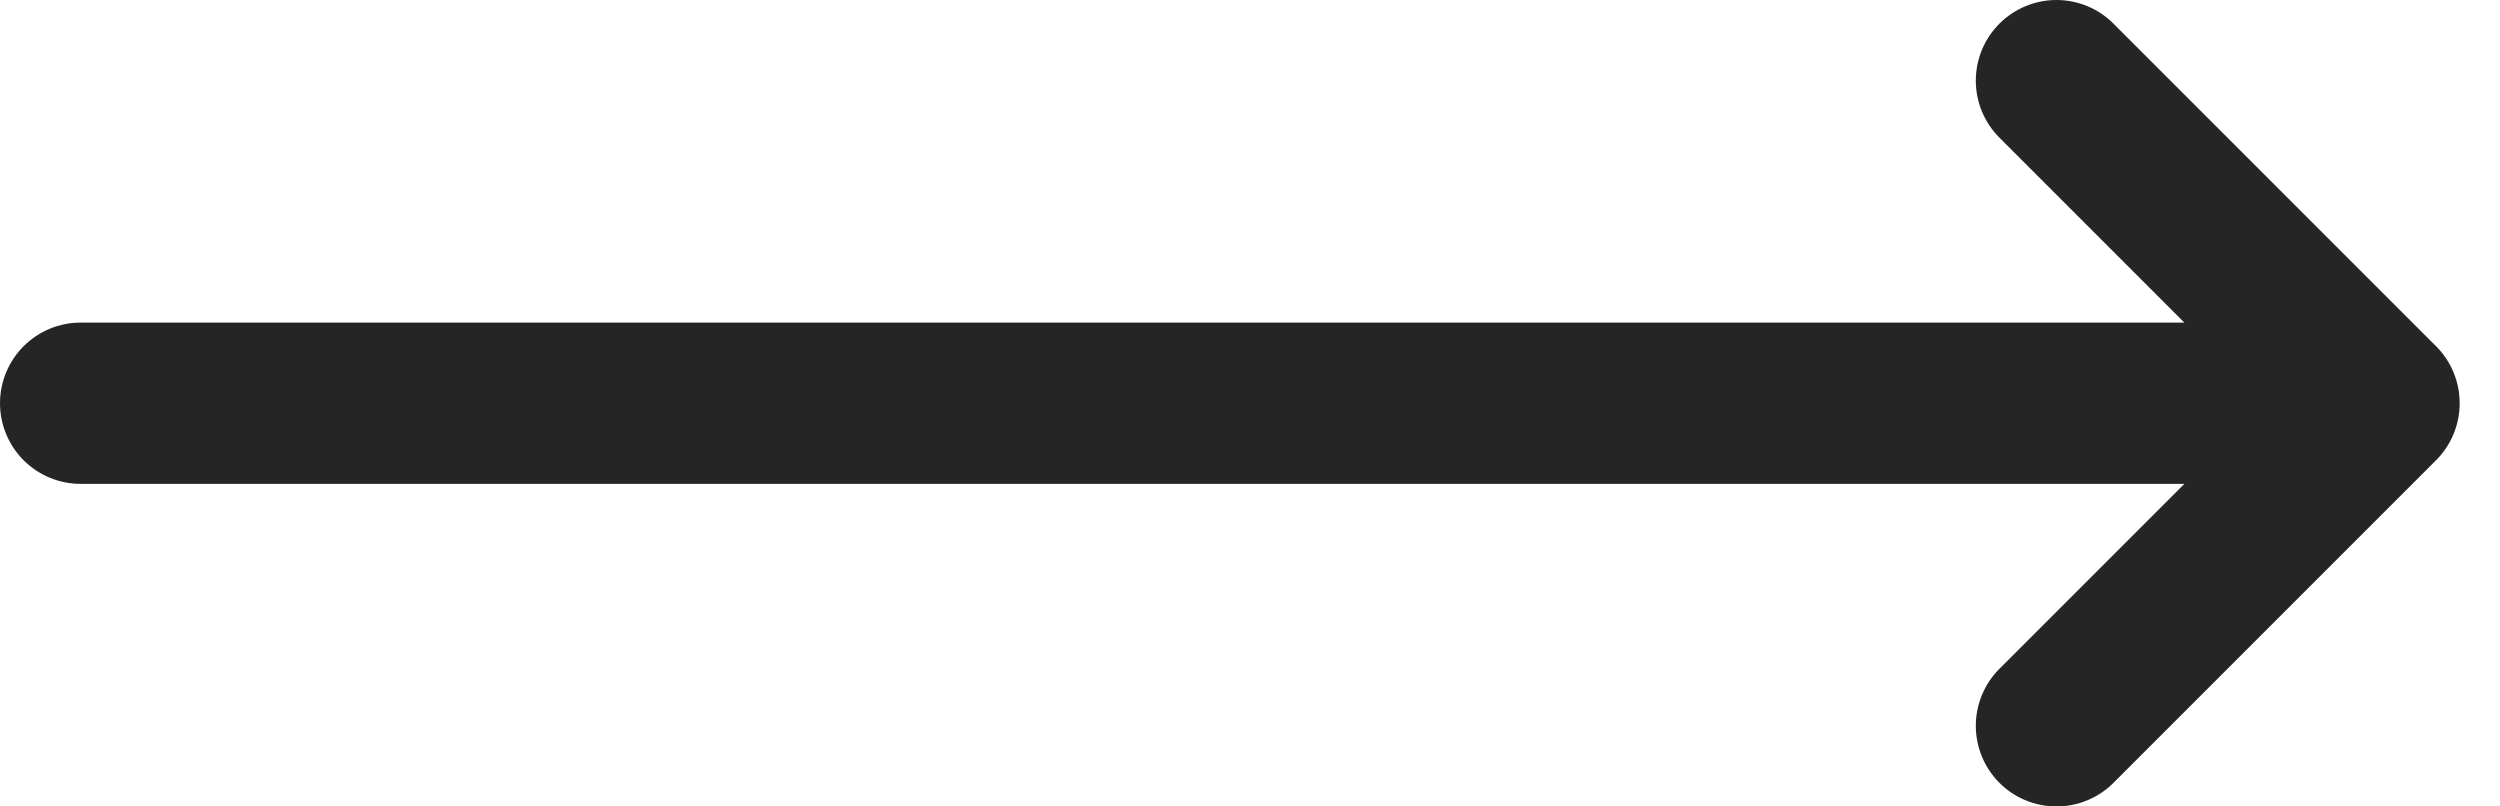 <svg width="31" height="10" viewBox="0 0 31 10" fill="none" xmlns="http://www.w3.org/2000/svg">
<path d="M1 5H29.5M29.5 5L25.5 9M29.5 5L25.5 1" stroke="#252525" stroke-width="2" stroke-linecap="round" stroke-linejoin="round"/>
</svg>
